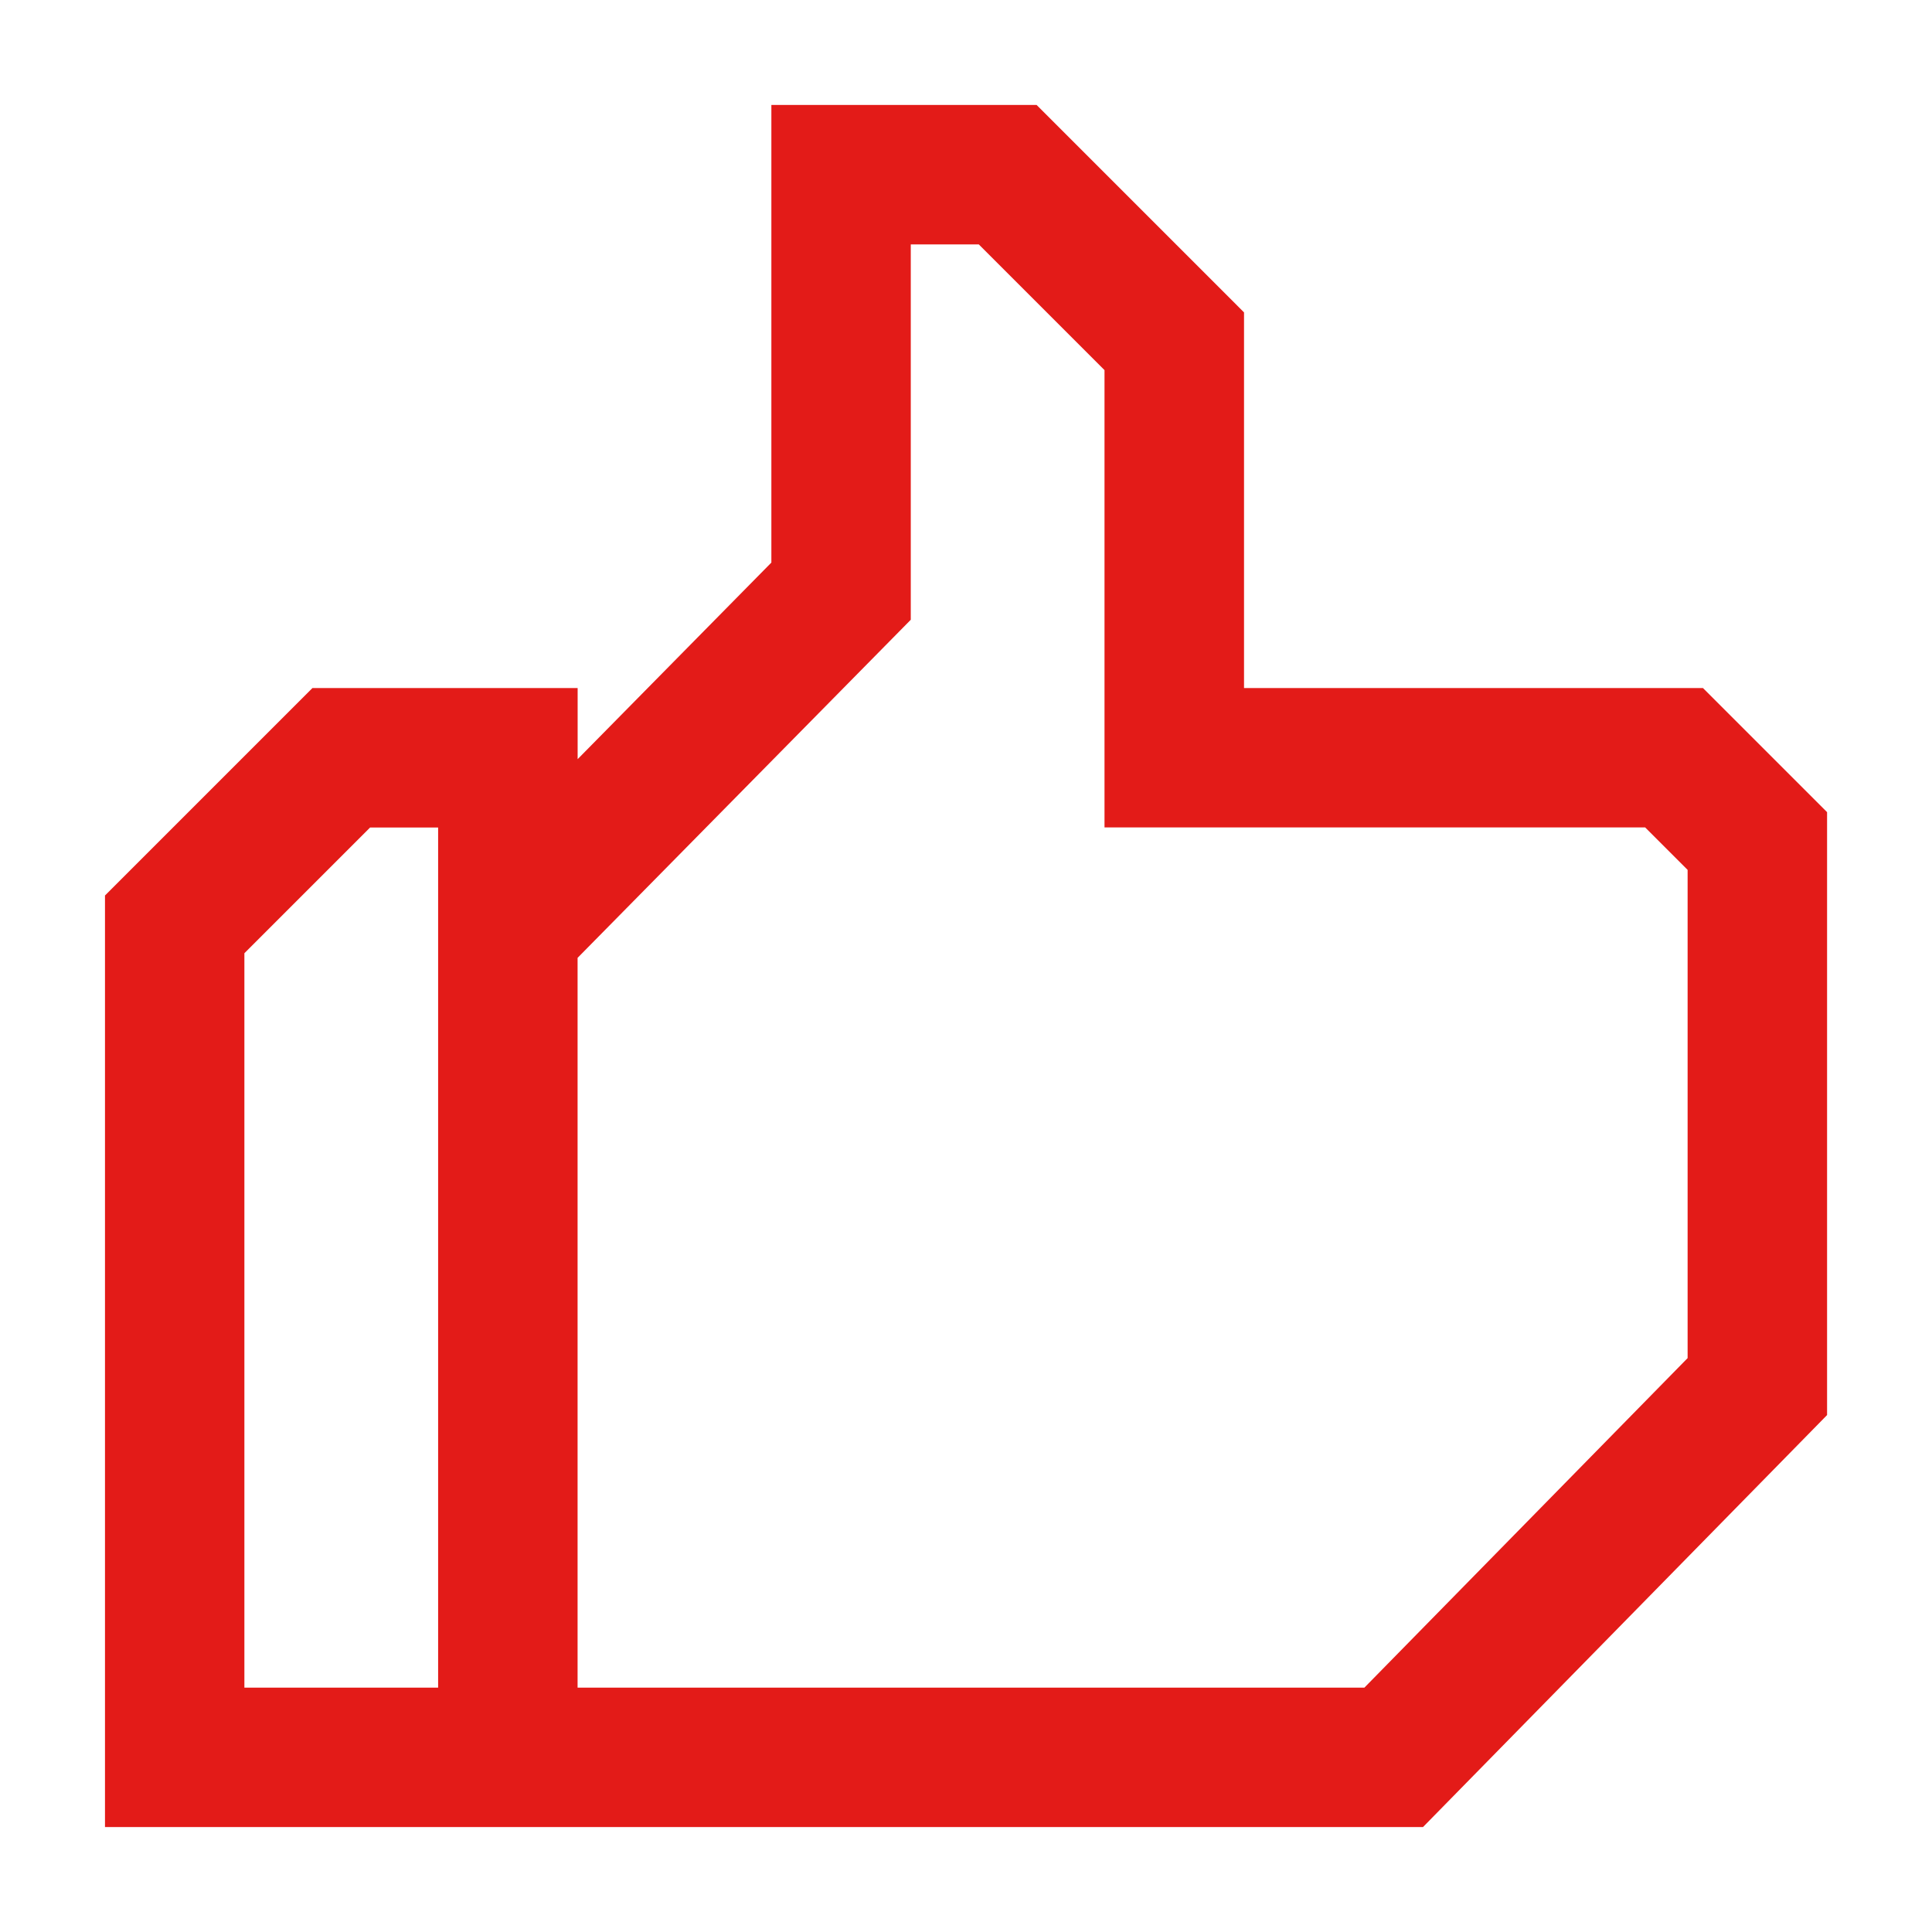 <svg width="500" height="500" viewBox="0 0 500 500" fill="none" xmlns="http://www.w3.org/2000/svg">
<path d="M368.265 472.845L472.845 366.216V210.184L440.723 178.063H321.952V80.846L268.263 27.156H199.63V145.594L149.492 196.469V178.063H80.86L27.17 231.753V472.845H368.28H368.265ZM113.386 436.754H63.247V246.695L95.787 214.154H113.386V436.754ZM436.753 351.476L353.107 436.754H149.477V247.893L235.708 160.392V63.248H253.306L285.846 95.788V214.14H425.767L436.753 225.126V351.461V351.476Z" fill="#E31B18"/>
</svg>
